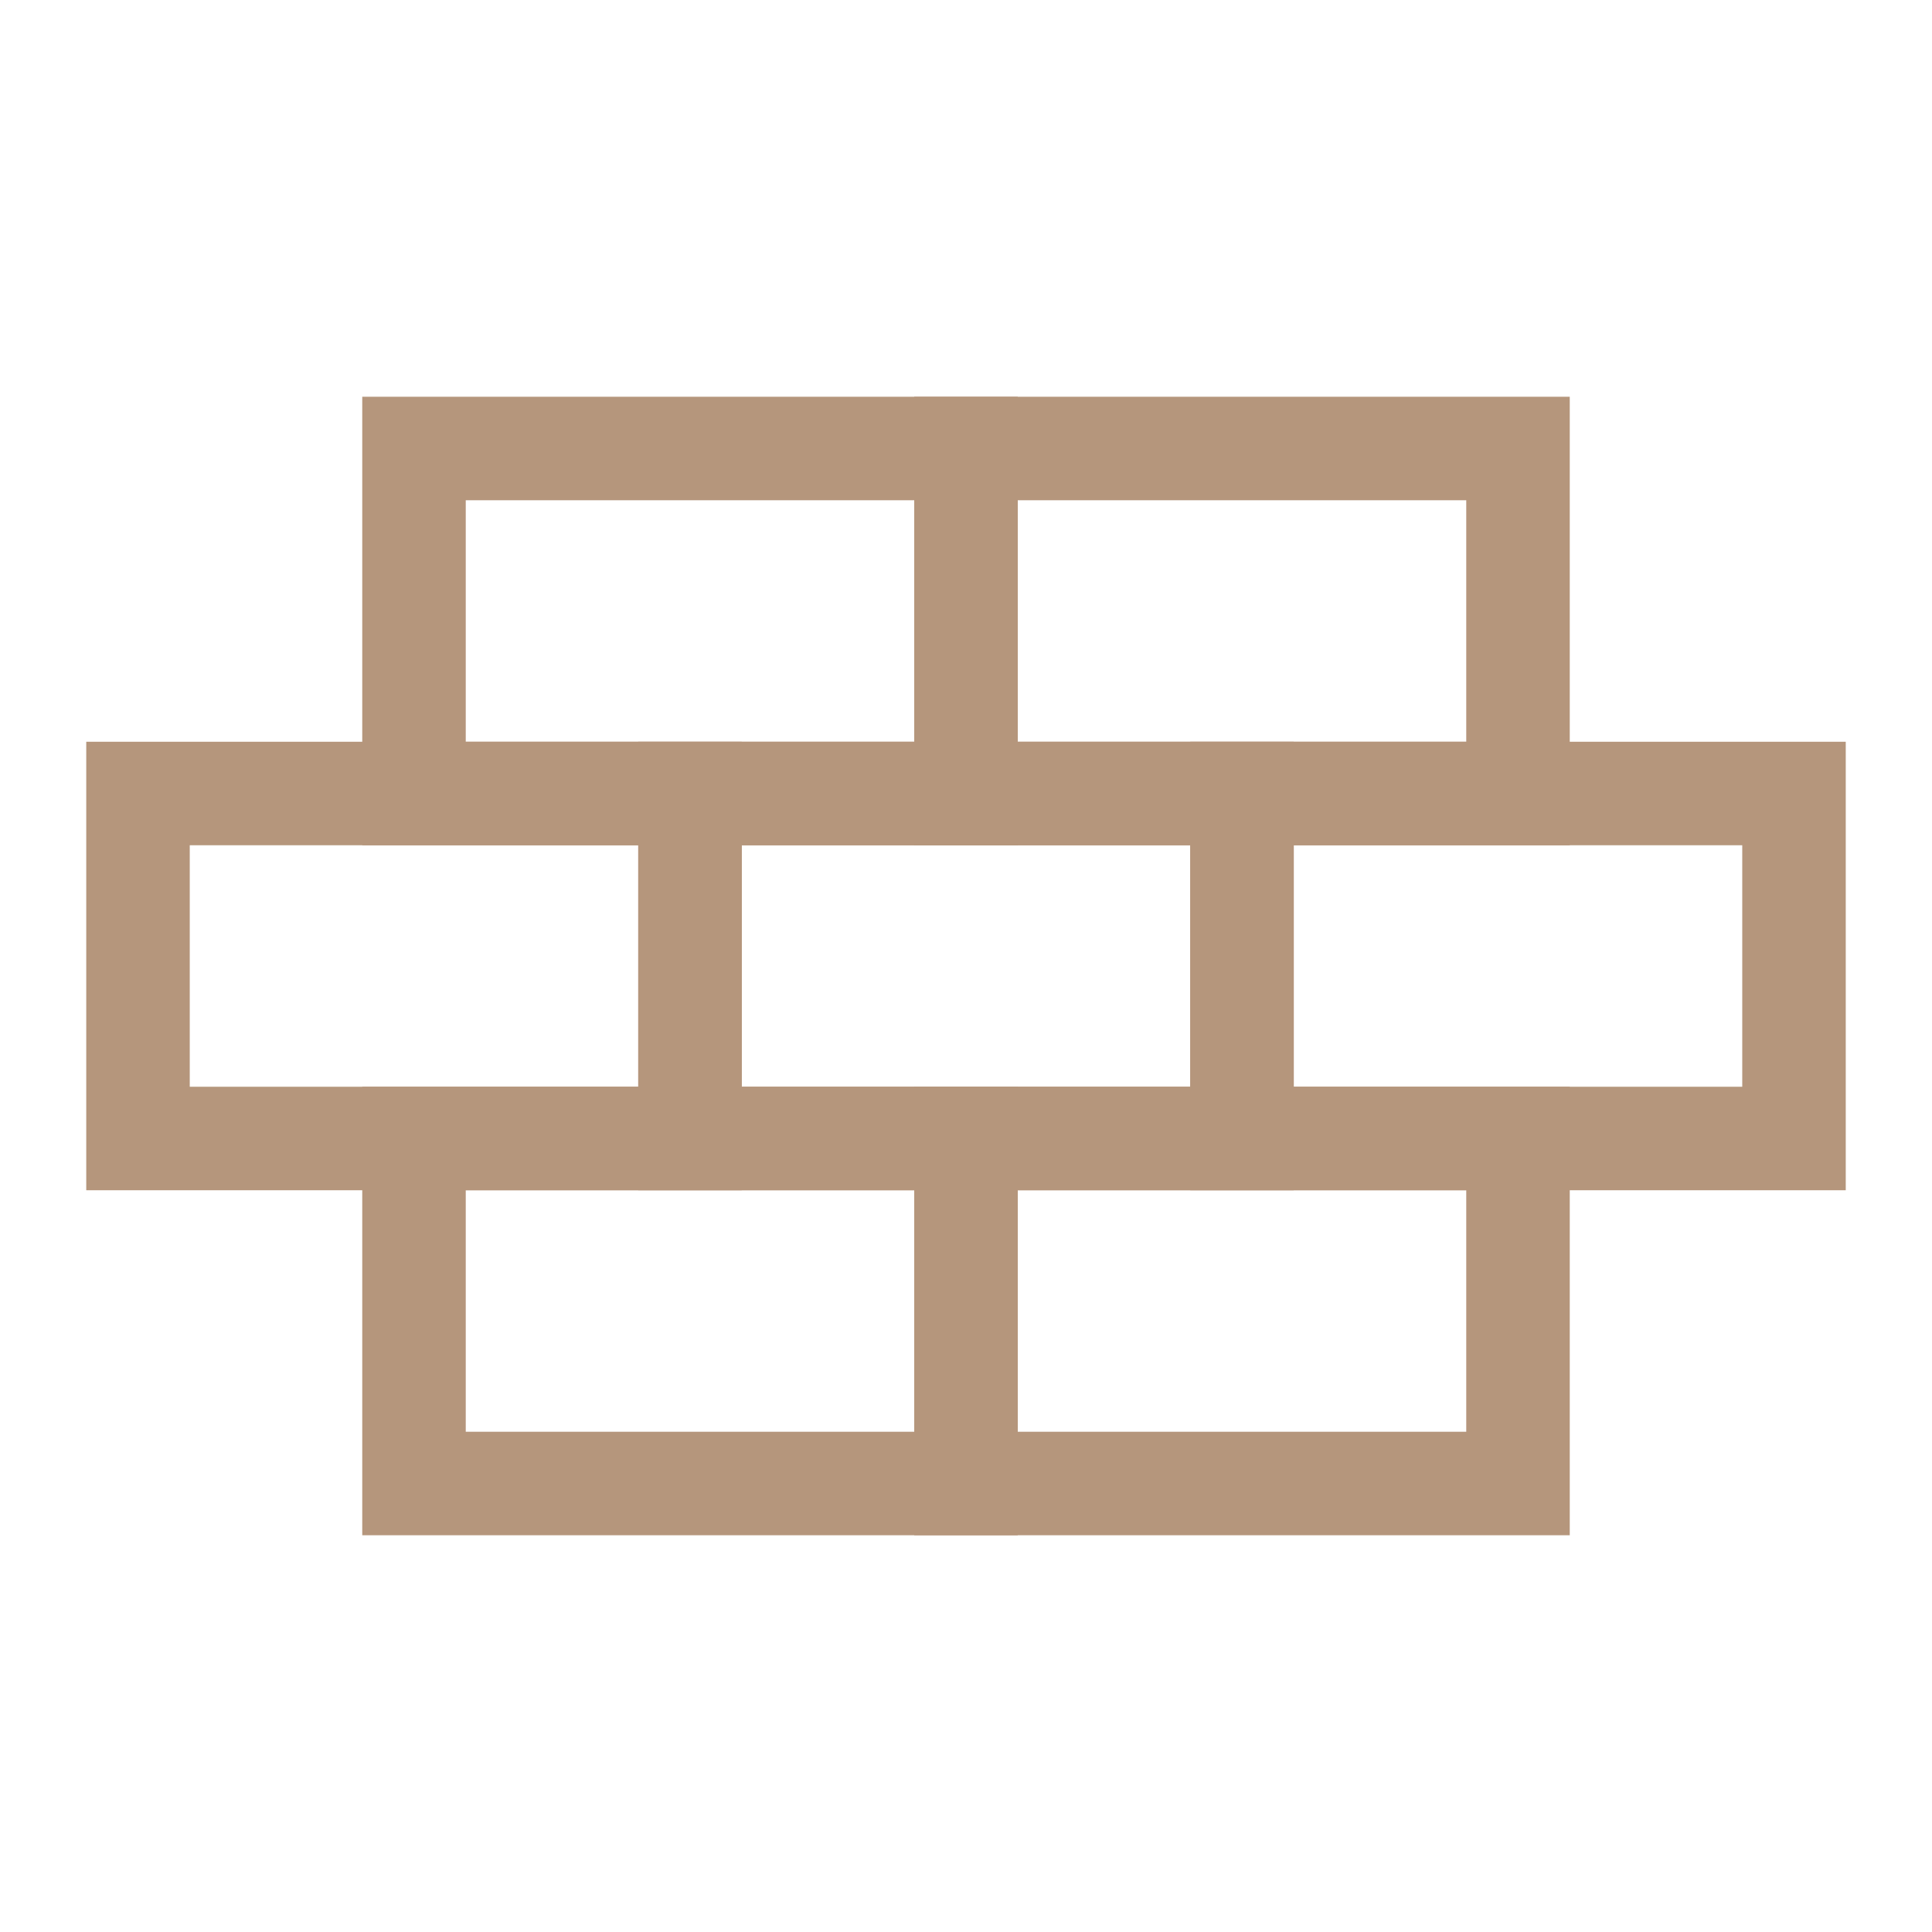<svg width="56" height="56" viewBox="0 0 56 56" fill="none" xmlns="http://www.w3.org/2000/svg">
<rect x="36" y="23" width="16" height="10" stroke="#B5967C" stroke-width="3"/>
<rect x="4" y="23" width="16" height="10" stroke="#B5967C" stroke-width="3"/>
<rect x="12" y="13" width="16" height="10" stroke="#B5967C" stroke-width="3"/>
<rect x="12" y="33" width="16" height="10" stroke="#B5967C" stroke-width="3"/>
<rect x="20" y="23" width="16" height="10" stroke="#B5967C" stroke-width="3"/>
<rect x="28" y="13" width="16" height="10" stroke="#B5967C" stroke-width="3"/>
<rect x="28" y="33" width="16" height="10" stroke="#B5967C" stroke-width="3"/>
</svg>
